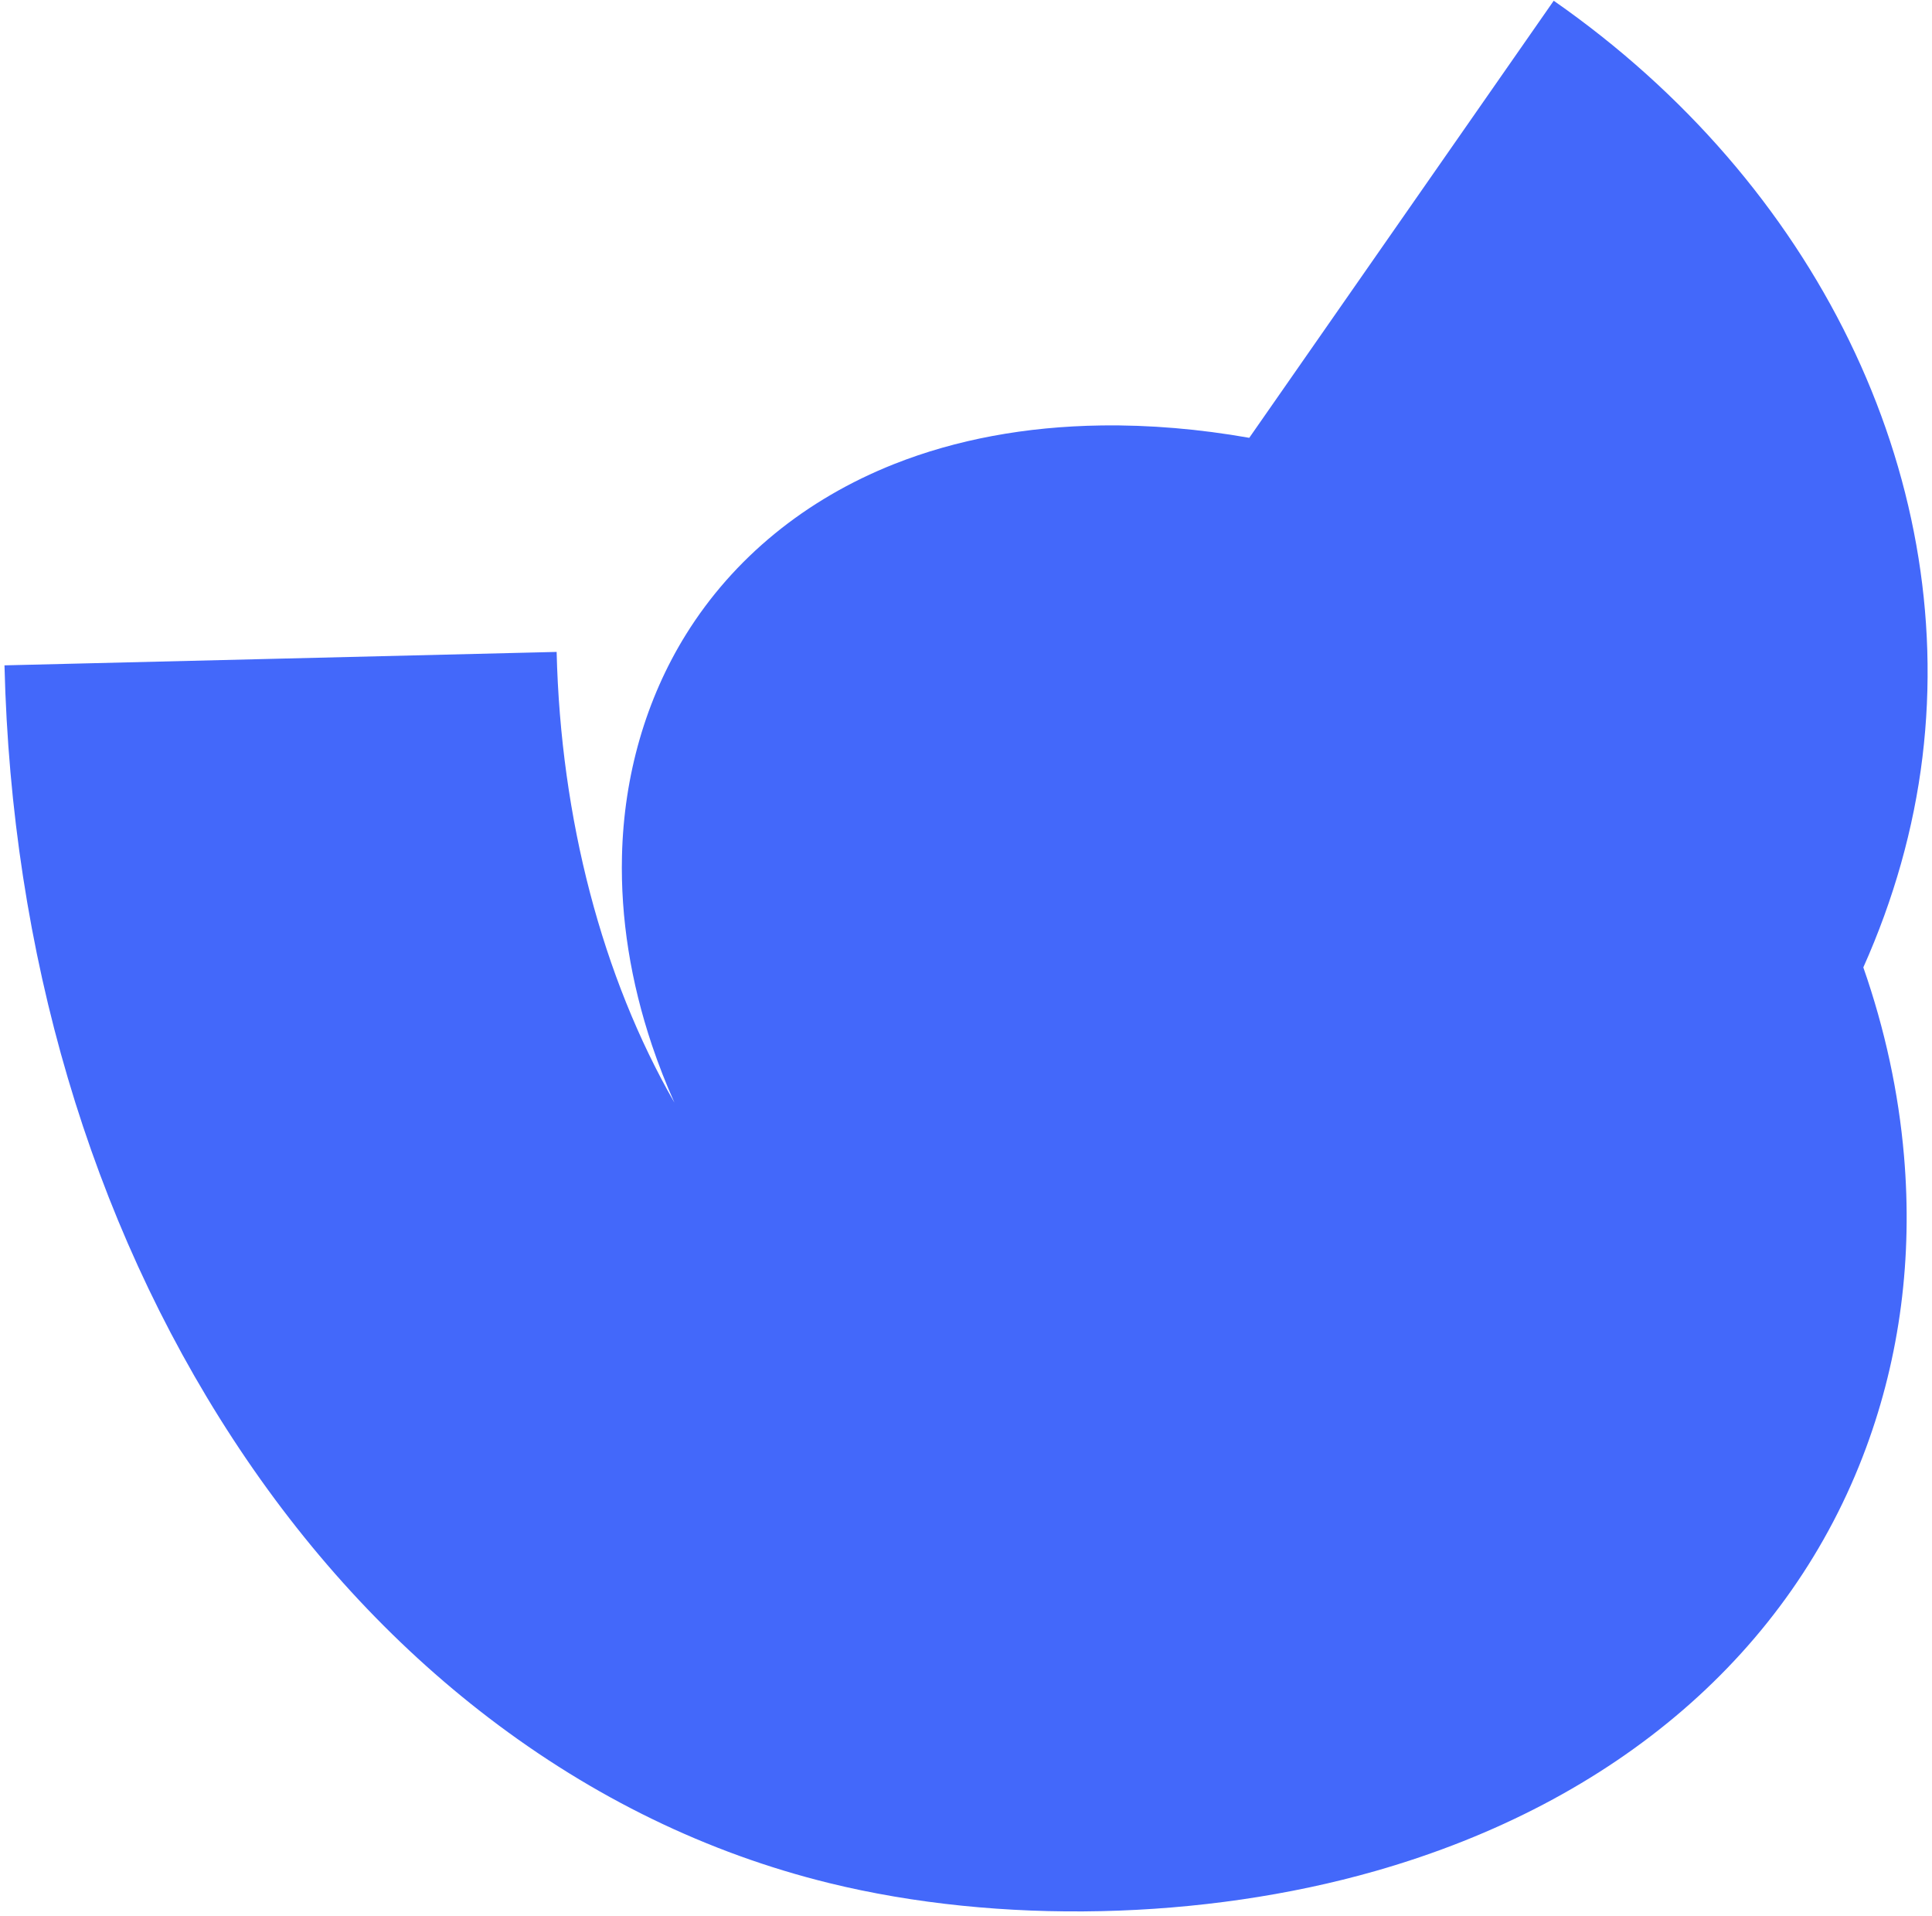 <svg width="361" height="358" viewBox="0 0 361 358" fill="none" xmlns="http://www.w3.org/2000/svg">
    <path d="M0.838 124.308L104.008 121.798C104.768 152.978 112.538 182.558 126.018 206.008C124.448 202.488 123.038 198.898 121.818 195.268C117.838 183.398 115.948 171.518 116.218 159.958C116.558 144.888 120.698 130.568 128.168 118.548C137.038 104.278 150.498 93.268 167.078 86.698C178.638 82.118 191.658 79.688 205.758 79.488C214.778 79.358 224.148 80.158 233.428 81.798L290.318 0.138C339.278 34.248 365.678 88.398 359.218 141.448C357.598 154.778 353.848 168.038 348.168 180.738C352.198 192.278 354.748 204.068 355.768 215.938C357.398 234.998 355.018 253.338 348.688 270.468C334.598 308.598 302.058 336.678 257.058 349.548C224.818 358.768 186.628 359.608 154.898 351.808C132.198 346.228 110.808 335.838 91.318 320.938C73.048 306.978 56.958 289.428 43.478 268.768C16.888 228.008 2.138 178.058 0.838 124.318" fill="#4368FA"/>
</svg>
